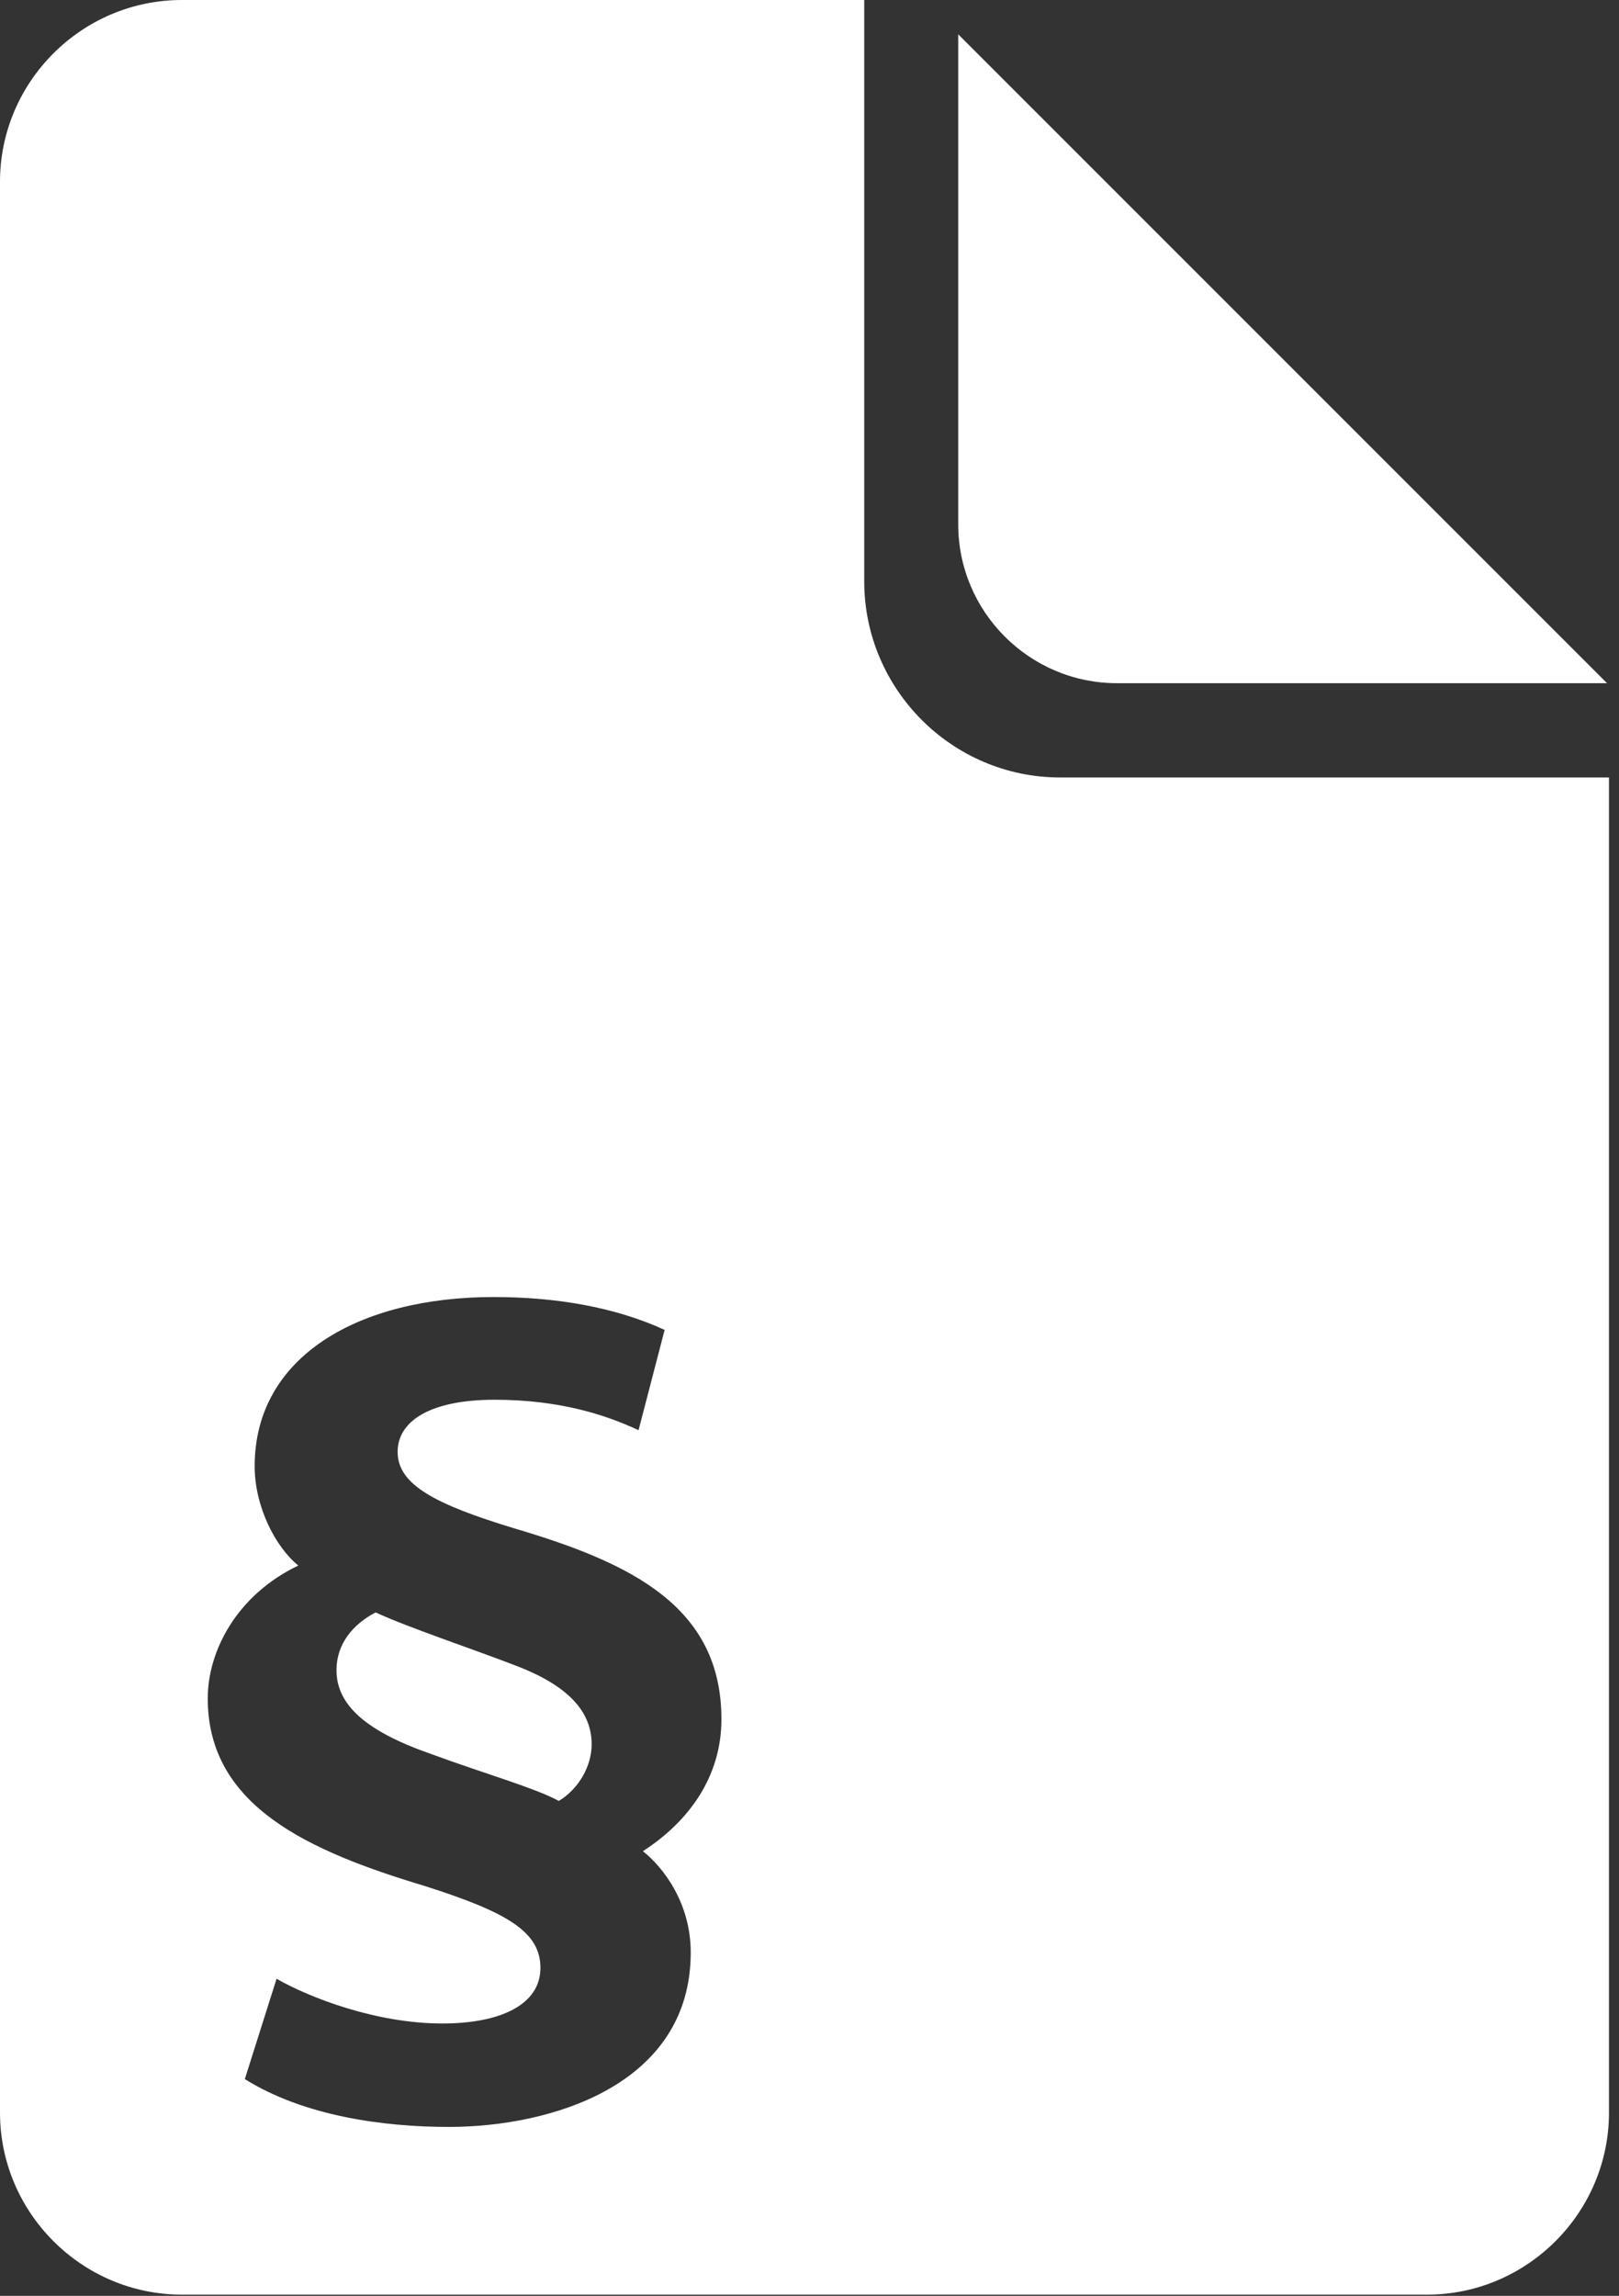 <?xml version="1.0" encoding="UTF-8" standalone="no"?>
<!DOCTYPE svg PUBLIC "-//W3C//DTD SVG 1.1//EN" "http://www.w3.org/Graphics/SVG/1.1/DTD/svg11.dtd">
<svg width="100%" height="100%" viewBox="0 0 67 95" version="1.1" xmlns="http://www.w3.org/2000/svg" xmlns:xlink="http://www.w3.org/1999/xlink" xml:space="preserve" xmlns:serif="http://www.serif.com/" style="fill-rule:evenodd;clip-rule:evenodd;stroke-linejoin:round;stroke-miterlimit:2;">
    <rect x="0" y="0" width="67" height="95" fill="#333333" stroke="none"/>
    <g transform="matrix(1,0,0,1,-989.375,-3807.71)">
        <path id="ico-regulamin" serif:id="ico regulamin" d="M1035.6,3835.98C1031.98,3835.98 1029.03,3833.03 1029.03,3829.41L1029.03,3809.23L1029.03,3809.13L1055.88,3835.98L1055.78,3835.98L1035.6,3835.98ZM1033.24,3839.88L1055.96,3839.88L1055.96,3895.13C1055.96,3899.27 1052.57,3902.66 1048.43,3902.66L996.903,3902.66C992.762,3902.66 989.375,3899.27 989.375,3895.13L989.375,3815.23C989.375,3811.09 992.762,3807.71 996.903,3807.71L1025.14,3807.71L1025.14,3831.77C1025.14,3836.23 1028.78,3839.88 1033.24,3839.88ZM1017.96,3888.5C1017.96,3886.47 1016.84,3884.99 1015.98,3884.31C1017.87,3883.09 1019.23,3881.24 1019.23,3878.85C1019.23,3874.2 1015.53,3872.39 1010.65,3870.95C1007.4,3869.96 1005.83,3869.15 1005.83,3867.79C1005.83,3866.49 1007.22,3865.63 1009.84,3865.63C1012.55,3865.63 1014.45,3866.26 1015.8,3866.89L1016.88,3862.74C1014.81,3861.79 1012.37,3861.38 1009.8,3861.38C1004.25,3861.38 999.914,3863.82 999.914,3868.38C999.914,3870.05 1000.77,3871.72 1001.72,3872.49C999.19,3873.7 997.972,3876.01 997.972,3877.99C997.972,3882.46 1002.17,3884.31 1006.95,3885.75C1010.38,3886.84 1011.74,3887.65 1011.74,3889.14C1011.74,3890.67 1010.07,3891.44 1007.68,3891.44C1004.92,3891.44 1002.17,3890.36 1000.82,3889.59L999.507,3893.74C1001.95,3895.27 1005.24,3895.72 1007.95,3895.72C1012.14,3895.72 1017.96,3894.01 1017.96,3888.5ZM1010.74,3876.64C1012.96,3877.49 1013.86,3878.58 1013.86,3879.89C1013.86,3880.79 1013.32,3881.74 1012.5,3882.23C1011.51,3881.69 1009.3,3881.06 1007.22,3880.29C1004.52,3879.35 1003.3,3878.26 1003.3,3876.82C1003.3,3875.73 1003.98,3874.92 1004.92,3874.43C1006.28,3875.06 1008.85,3875.91 1010.74,3876.64Z" style="fill:white;"/>
    </g>
</svg>
